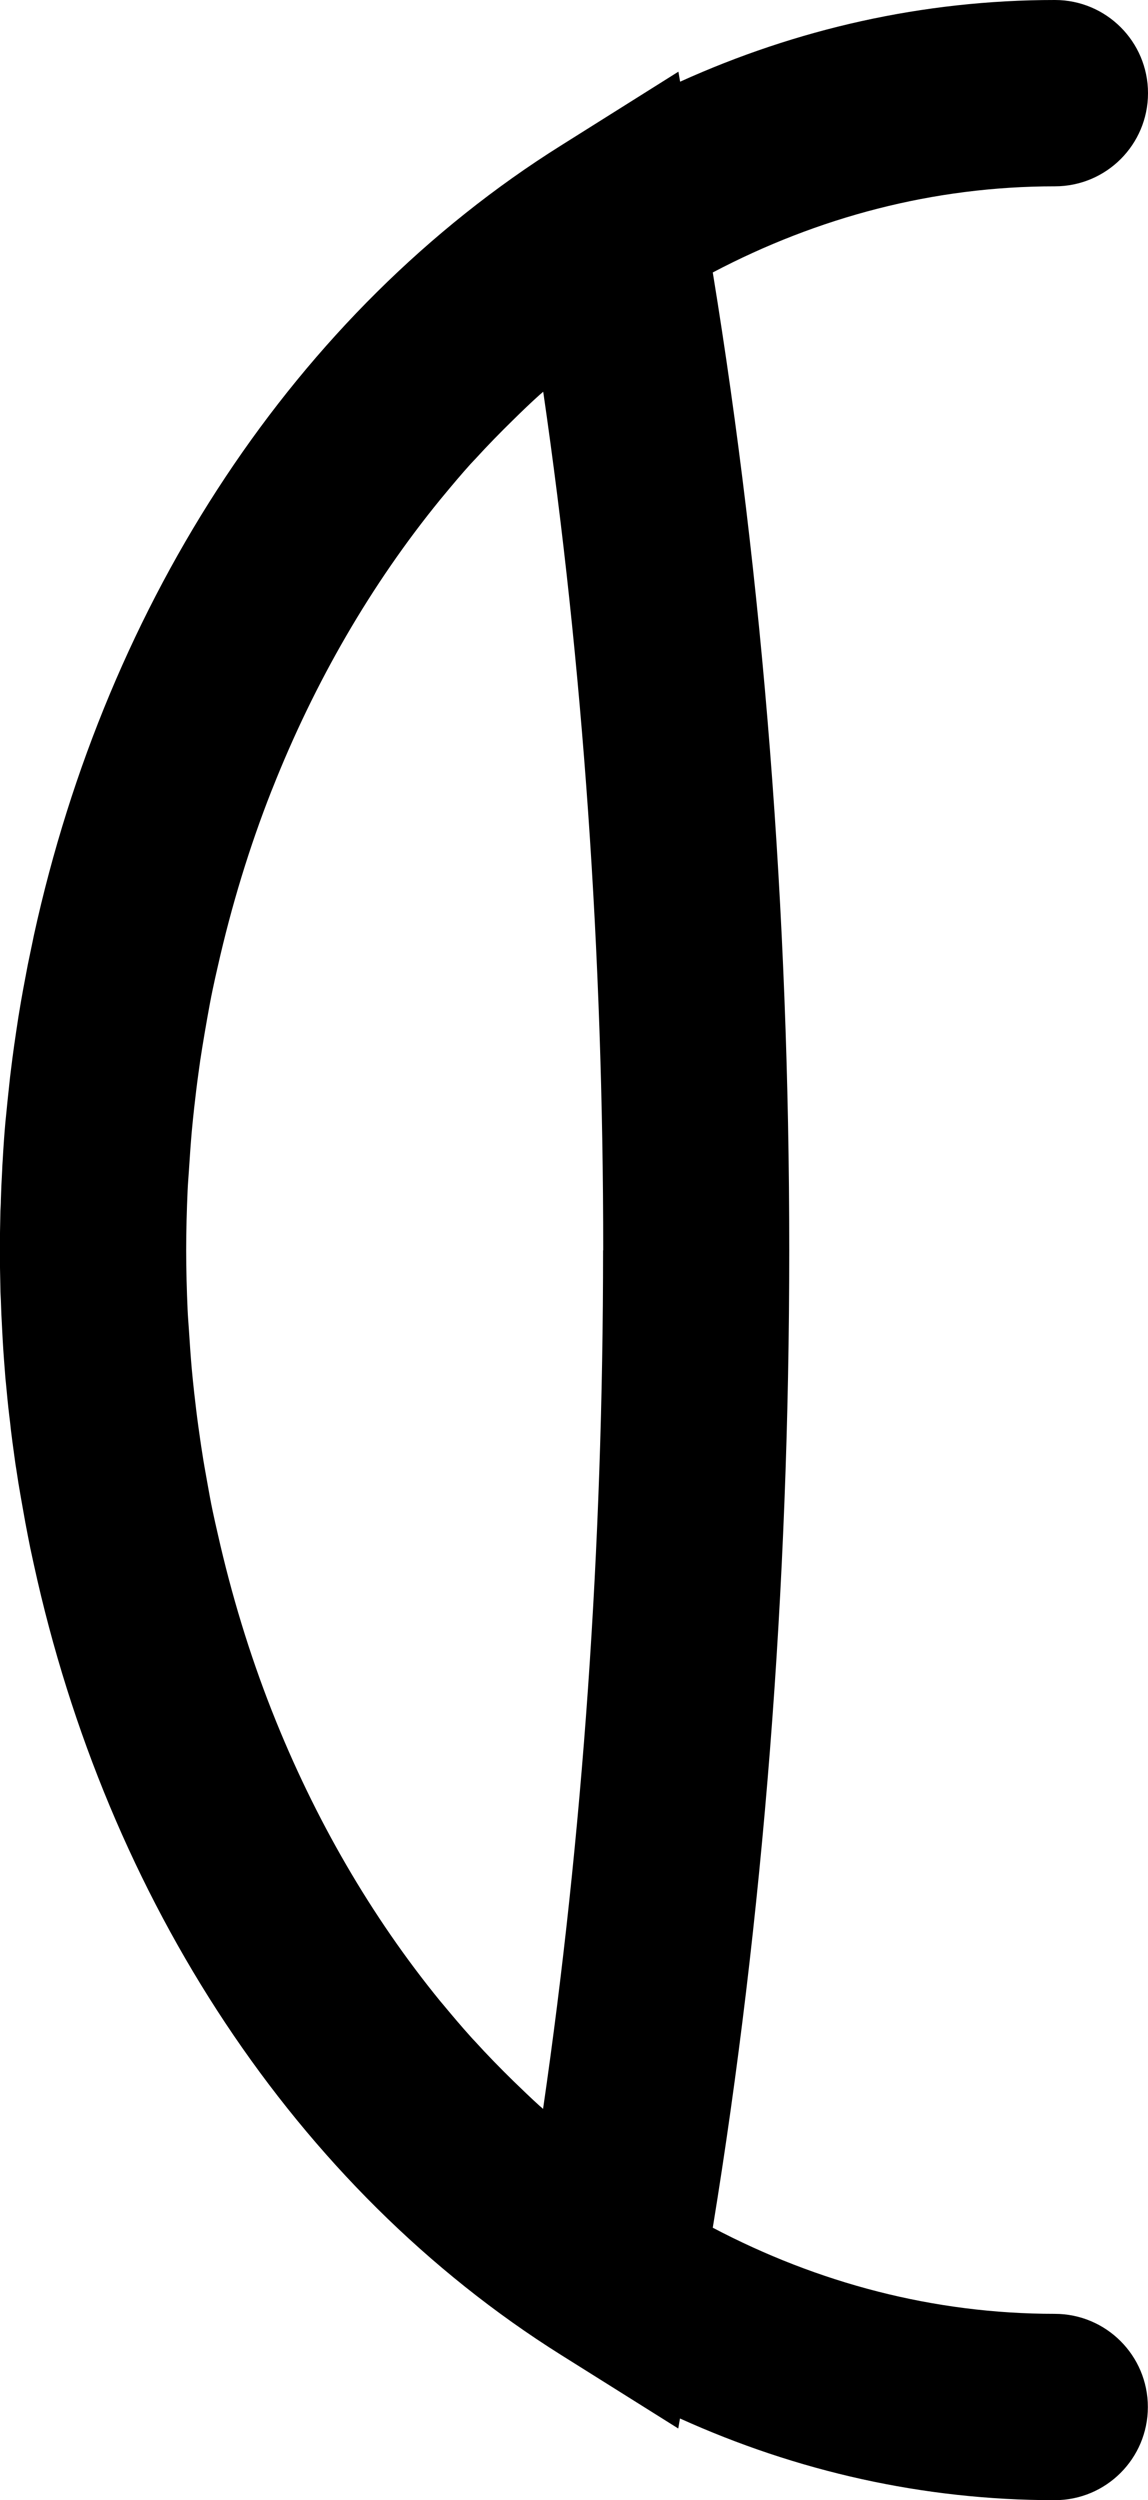 <?xml version="1.0" encoding="UTF-8"?>
<svg id="Layer_2" data-name="Layer 2" xmlns="http://www.w3.org/2000/svg" viewBox="0 0 80.16 174.44">
  <g id="Layer_1-2" data-name="Layer 1">
    <path d="m73.66,161.44c-8.48,0-16.55-2.15-23.89-6.01,3.53-21.62,5.34-44.53,5.34-68.21s-1.81-46.6-5.34-68.21c7.34-3.86,15.41-6.01,23.89-6.01,3.59,0,6.5-2.91,6.5-6.5s-2.91-6.5-6.5-6.5c-9.21,0-18.04,2.02-26.17,5.7l-.12-.7-8.18,5.14C20.63,21.77,7.49,41.88,2.37,65.24c-.02.11-.05.22-.07.34-.12.57-.24,1.15-.36,1.73-.06.3-.11.6-.17.9-.11.56-.21,1.13-.31,1.69-.12.69-.23,1.38-.33,2.07-.05.34-.1.69-.15,1.03-.08.56-.15,1.12-.22,1.68-.04.32-.08.64-.11.96-.08.74-.16,1.49-.23,2.23-.01.13-.03.26-.04.39-.08.88-.14,1.77-.19,2.66-.02.25-.03.5-.04.76-.04.68-.07,1.36-.09,2.04,0,.26-.02.52-.03.78-.02.9-.04,1.81-.04,2.72s.02,1.82.04,2.72c0,.26.02.52.03.78.02.68.05,1.36.09,2.04.01.25.03.51.04.76.05.89.12,1.77.19,2.66.01.13.03.26.04.39.07.75.14,1.49.23,2.23.04.32.08.64.11.96.07.56.14,1.12.22,1.67.05.35.09.7.15,1.04.1.68.21,1.36.33,2.03.1.58.21,1.16.31,1.74.06.3.11.59.17.89.11.58.23,1.16.36,1.74.02.11.05.21.07.32,5.11,23.37,18.26,43.48,36.81,55.12l8.18,5.13.12-.7c8.14,3.68,16.96,5.7,26.17,5.7,3.59,0,6.5-2.91,6.5-6.5s-2.91-6.5-6.5-6.5Zm-31.55-74.22c0,20.72-1.41,40.83-4.19,59.92-.07-.07-.15-.13-.22-.19-.63-.57-1.24-1.16-1.85-1.75-.92-.9-1.83-1.83-2.71-2.8-.09-.09-.17-.18-.26-.28-.66-.73-1.3-1.49-1.94-2.26-.07-.09-.15-.17-.22-.26-4.77-5.85-8.75-12.67-11.72-20.19-.01-.03-.03-.07-.04-.1-1.54-3.92-2.8-8.04-3.76-12.31-.12-.52-.24-1.05-.35-1.57-.14-.66-.26-1.34-.38-2.01-.12-.68-.25-1.37-.35-2.05-.1-.61-.18-1.22-.27-1.84-.11-.78-.2-1.56-.29-2.35-.06-.56-.12-1.11-.17-1.67-.08-.9-.14-1.82-.2-2.73-.03-.46-.07-.92-.09-1.38-.06-1.38-.1-2.77-.1-4.17s.04-2.79.1-4.17c.02-.46.06-.92.09-1.38.06-.91.12-1.82.2-2.73.05-.56.11-1.11.17-1.67.09-.79.18-1.57.29-2.35.08-.61.17-1.23.27-1.83.11-.69.23-1.37.35-2.06.12-.67.24-1.34.38-2,.11-.53.23-1.06.35-1.58.96-4.26,2.22-8.38,3.76-12.29.02-.04.03-.08.05-.12,2.97-7.51,6.94-14.32,11.71-20.17.08-.1.16-.19.24-.29.63-.76,1.26-1.51,1.91-2.23.11-.12.23-.24.34-.36.85-.93,1.72-1.82,2.61-2.69.62-.61,1.24-1.21,1.89-1.79.07-.06.15-.12.22-.19,2.78,19.09,4.19,39.2,4.19,59.92Z"/>
  </g>
</svg>